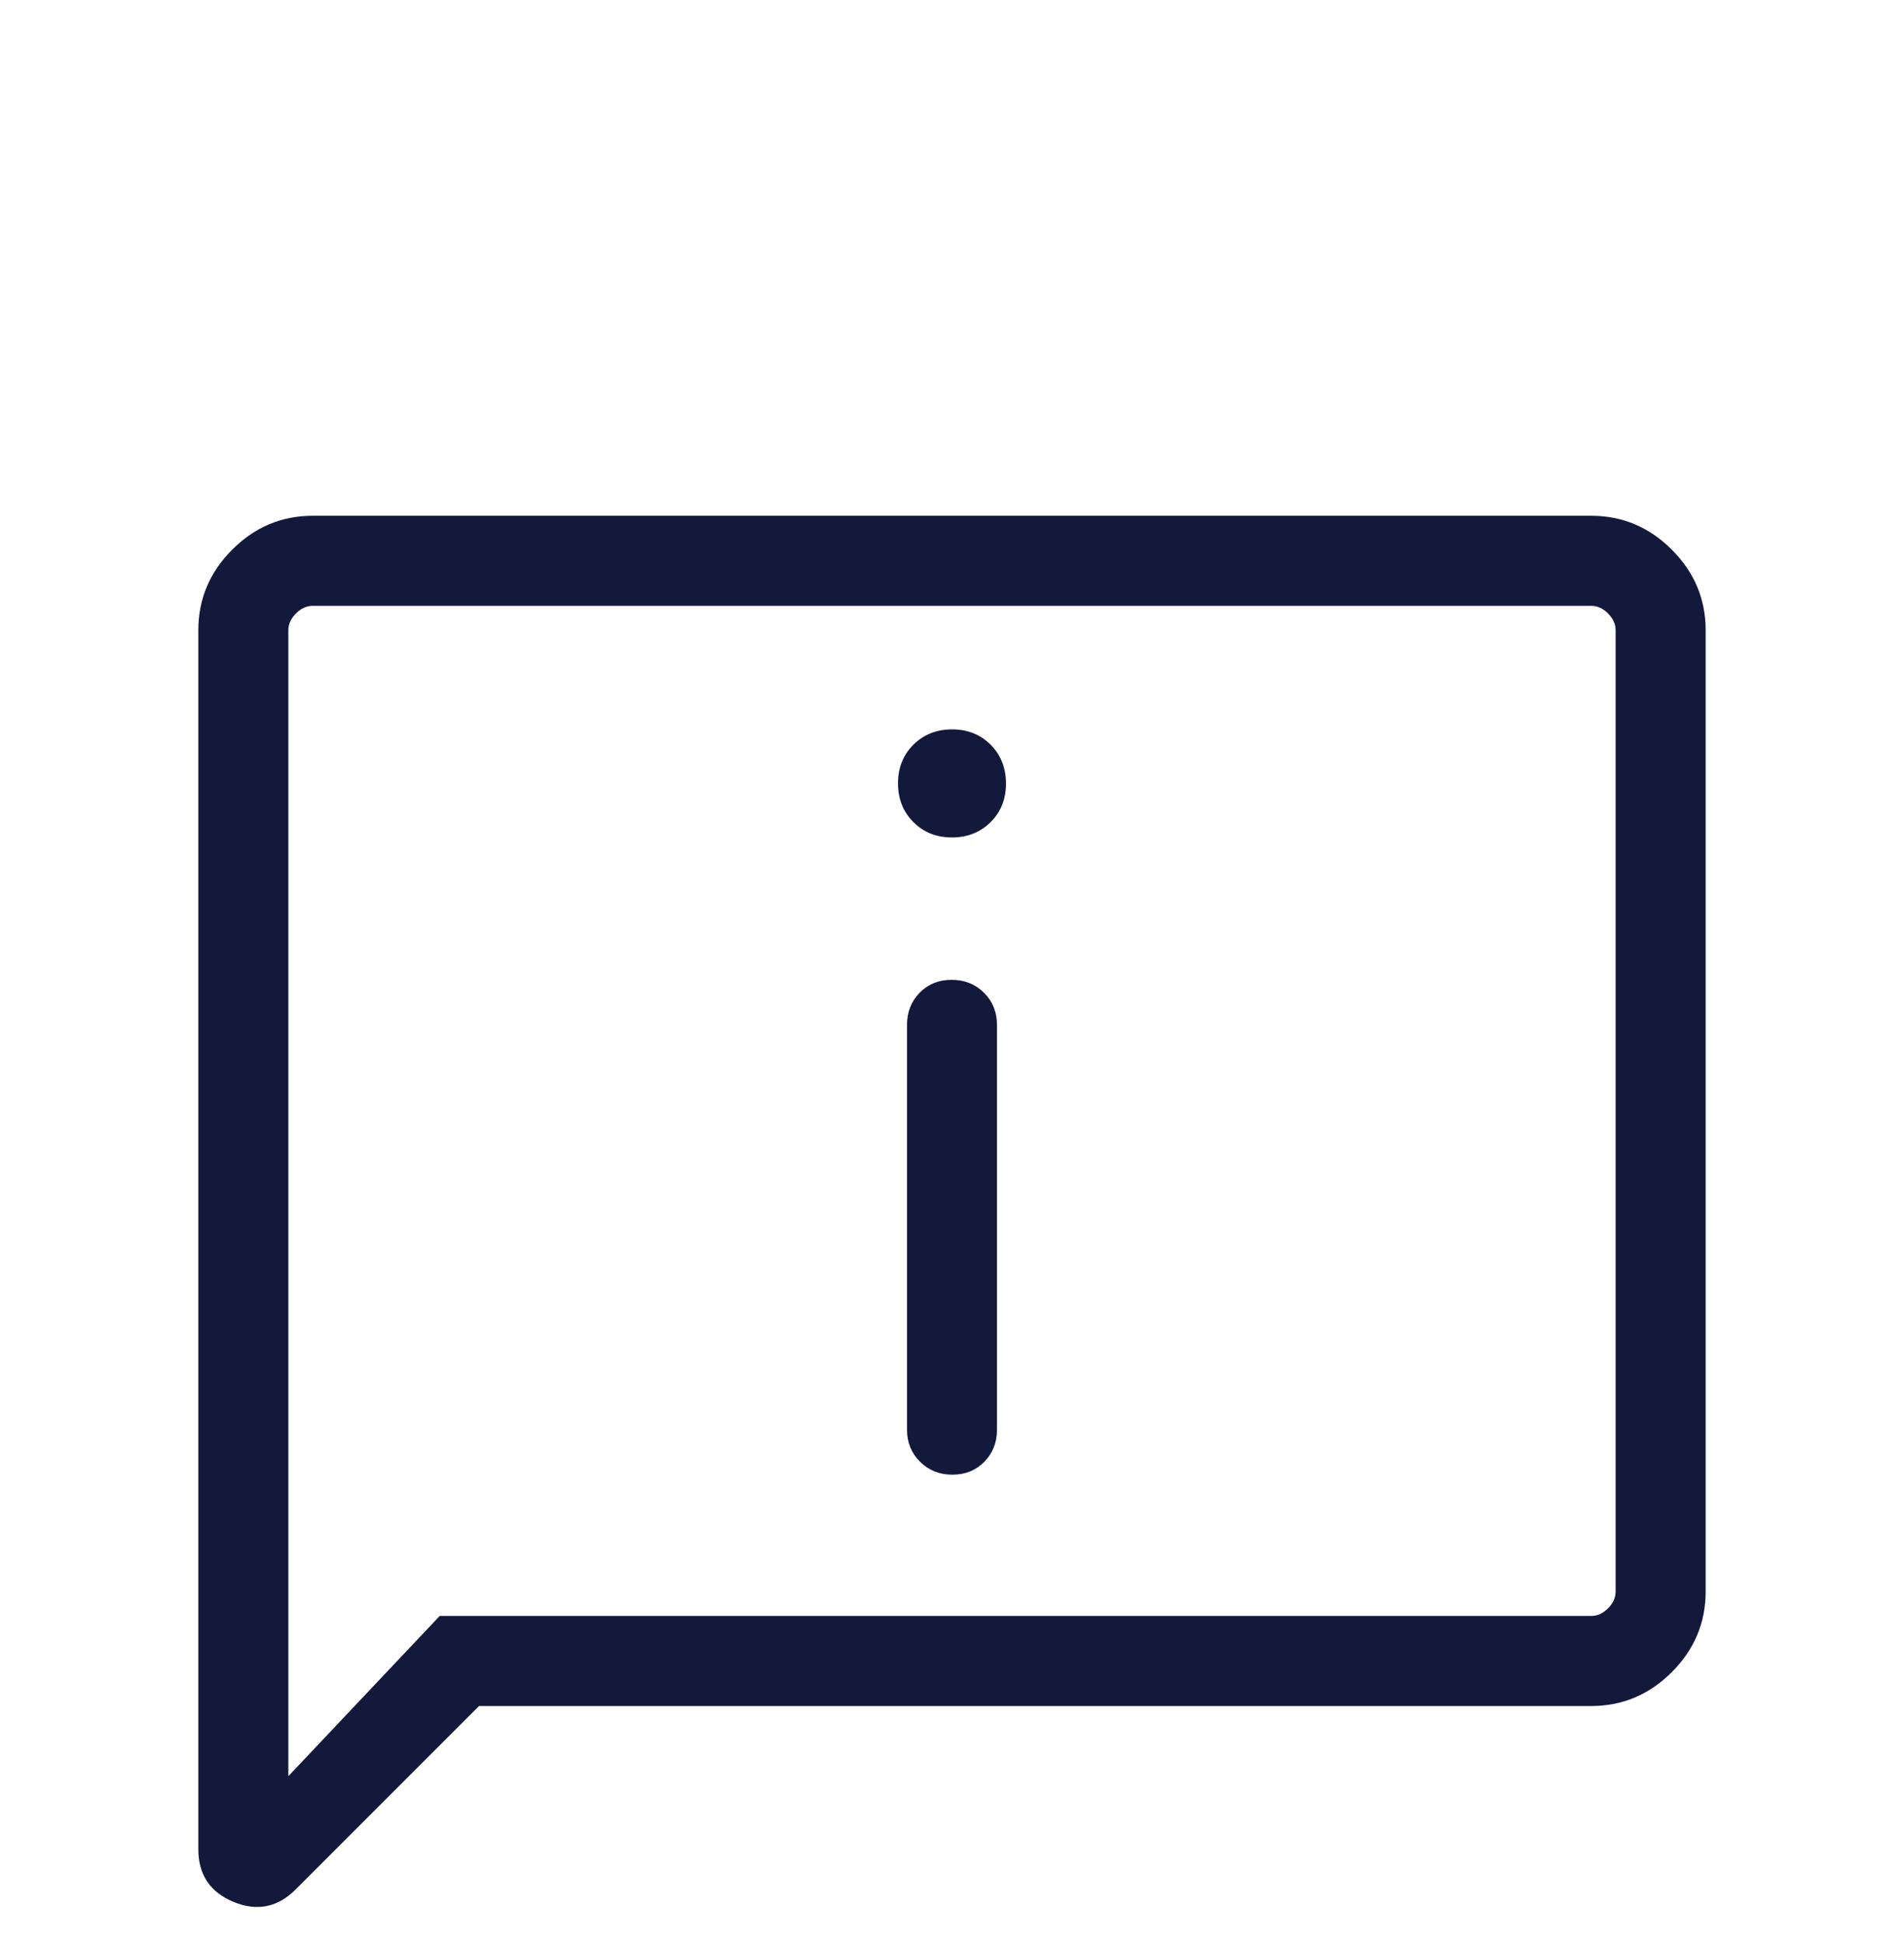 <svg width="48" height="49" viewBox="0 0 48 49" fill="none" xmlns="http://www.w3.org/2000/svg">
<path d="M23.997 21.108C24.389 21.108 24.714 20.979 24.973 20.722C25.232 20.465 25.361 20.14 25.361 19.748C25.361 19.357 25.233 19.032 24.976 18.773C24.718 18.514 24.394 18.384 24.003 18.384C23.611 18.384 23.286 18.513 23.027 18.77C22.768 19.028 22.639 19.352 22.639 19.744C22.639 20.135 22.767 20.46 23.024 20.719C23.282 20.978 23.606 21.108 23.997 21.108ZM24.009 37.169C24.334 37.169 24.602 37.06 24.816 36.843C25.028 36.627 25.134 36.357 25.134 36.035V25.831C25.134 25.509 25.025 25.239 24.806 25.022C24.587 24.805 24.316 24.696 23.991 24.696C23.666 24.696 23.398 24.805 23.184 25.022C22.972 25.239 22.866 25.509 22.866 25.831V36.035C22.866 36.357 22.975 36.627 23.194 36.843C23.413 37.06 23.684 37.169 24.009 37.169ZM12.077 43L7.454 47.623C7 48.077 6.478 48.181 5.886 47.937C5.295 47.692 5 47.25 5 46.611V15.884C5 15.1 5.285 14.423 5.854 13.854C6.423 13.285 7.1 13 7.885 13H40.115C40.9 13 41.577 13.285 42.146 13.854C42.715 14.423 43 15.1 43 15.884V40.115C43 40.9 42.715 41.577 42.146 42.146C41.577 42.715 40.9 43 40.115 43H12.077ZM11.085 40.73H40.115C40.269 40.73 40.41 40.666 40.538 40.538C40.666 40.41 40.73 40.269 40.73 40.115V15.884C40.73 15.731 40.666 15.59 40.538 15.461C40.41 15.334 40.269 15.27 40.115 15.27H7.885C7.731 15.27 7.59 15.334 7.462 15.461C7.333 15.59 7.269 15.731 7.269 15.884V44.769L11.085 40.73Z" fill="#13193B"></path>
</svg>
